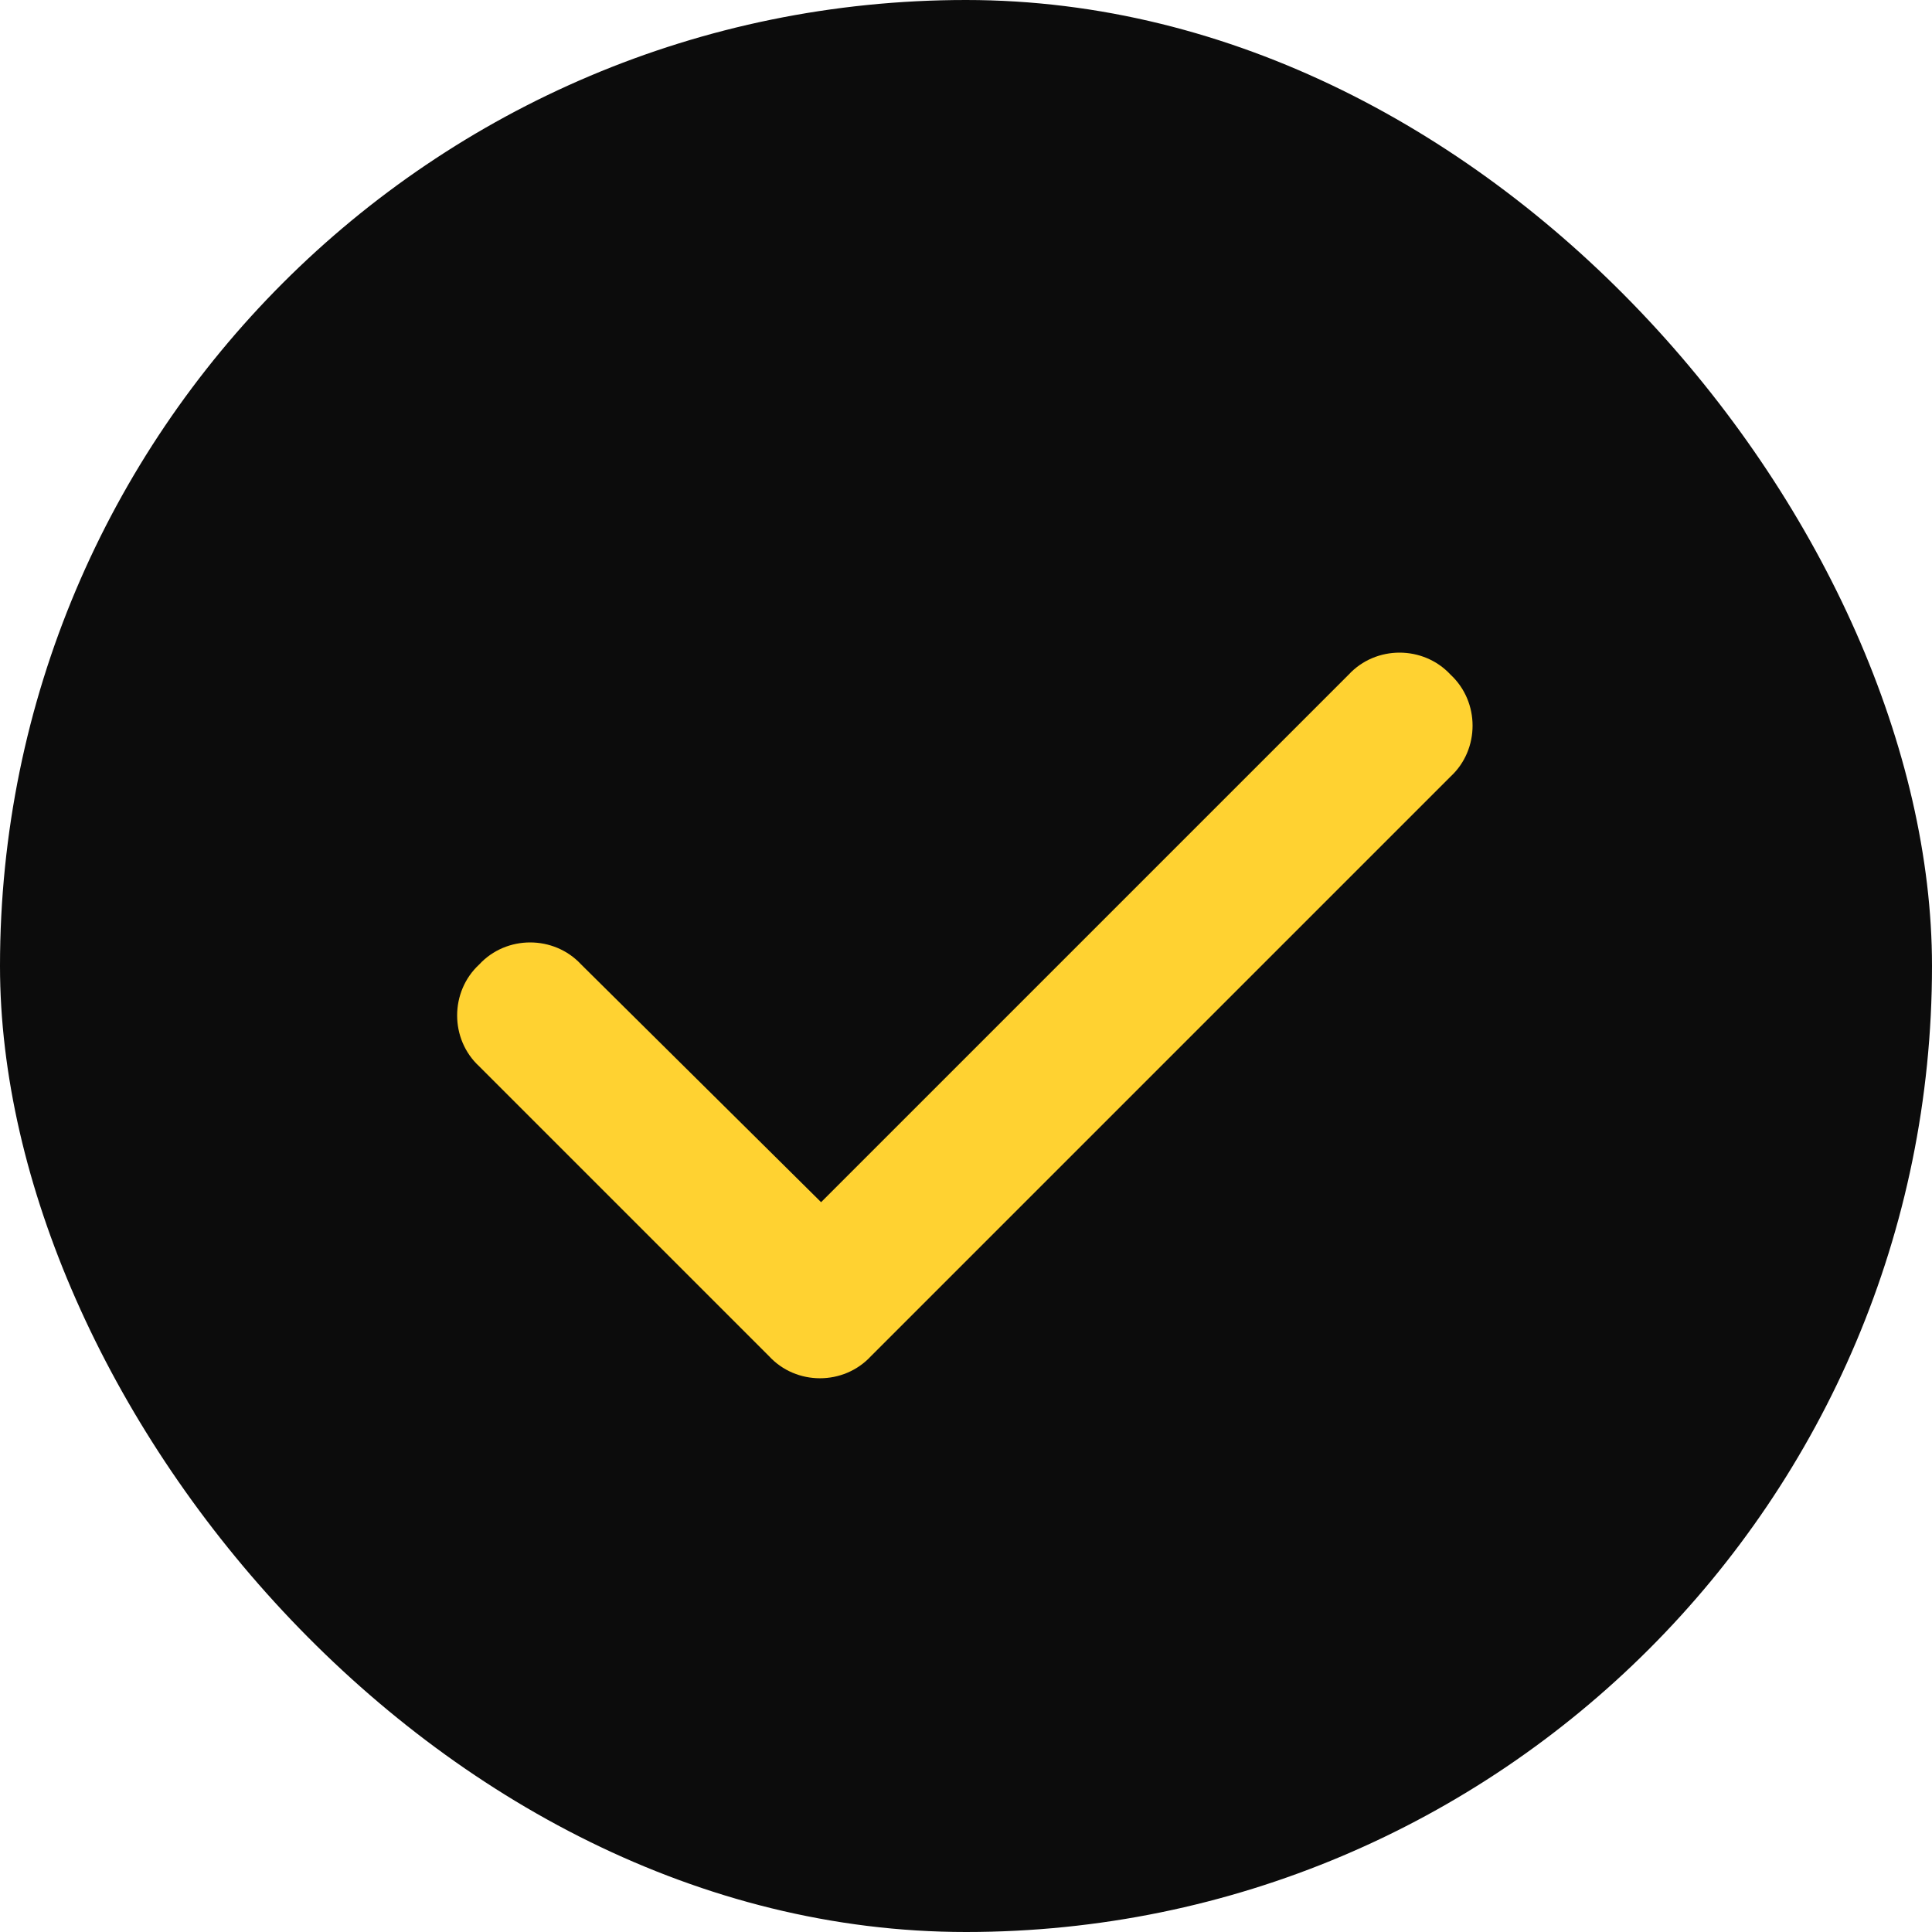 <svg width="20" height="20" viewBox="0 0 20 20" fill="none" xmlns="http://www.w3.org/2000/svg">
<rect width="20" height="20" rx="10" fill="#0C0C0C"/>
<path d="M15.016 6.984C15.32 7.266 15.32 7.758 15.016 8.039L9.016 14.039C8.734 14.344 8.242 14.344 7.961 14.039L4.961 11.039C4.656 10.758 4.656 10.266 4.961 9.984C5.242 9.68 5.734 9.68 6.016 9.984L8.5 12.445L13.961 6.984C14.242 6.68 14.734 6.68 15.016 6.984Z" fill="#FFD231"/>
</svg>
